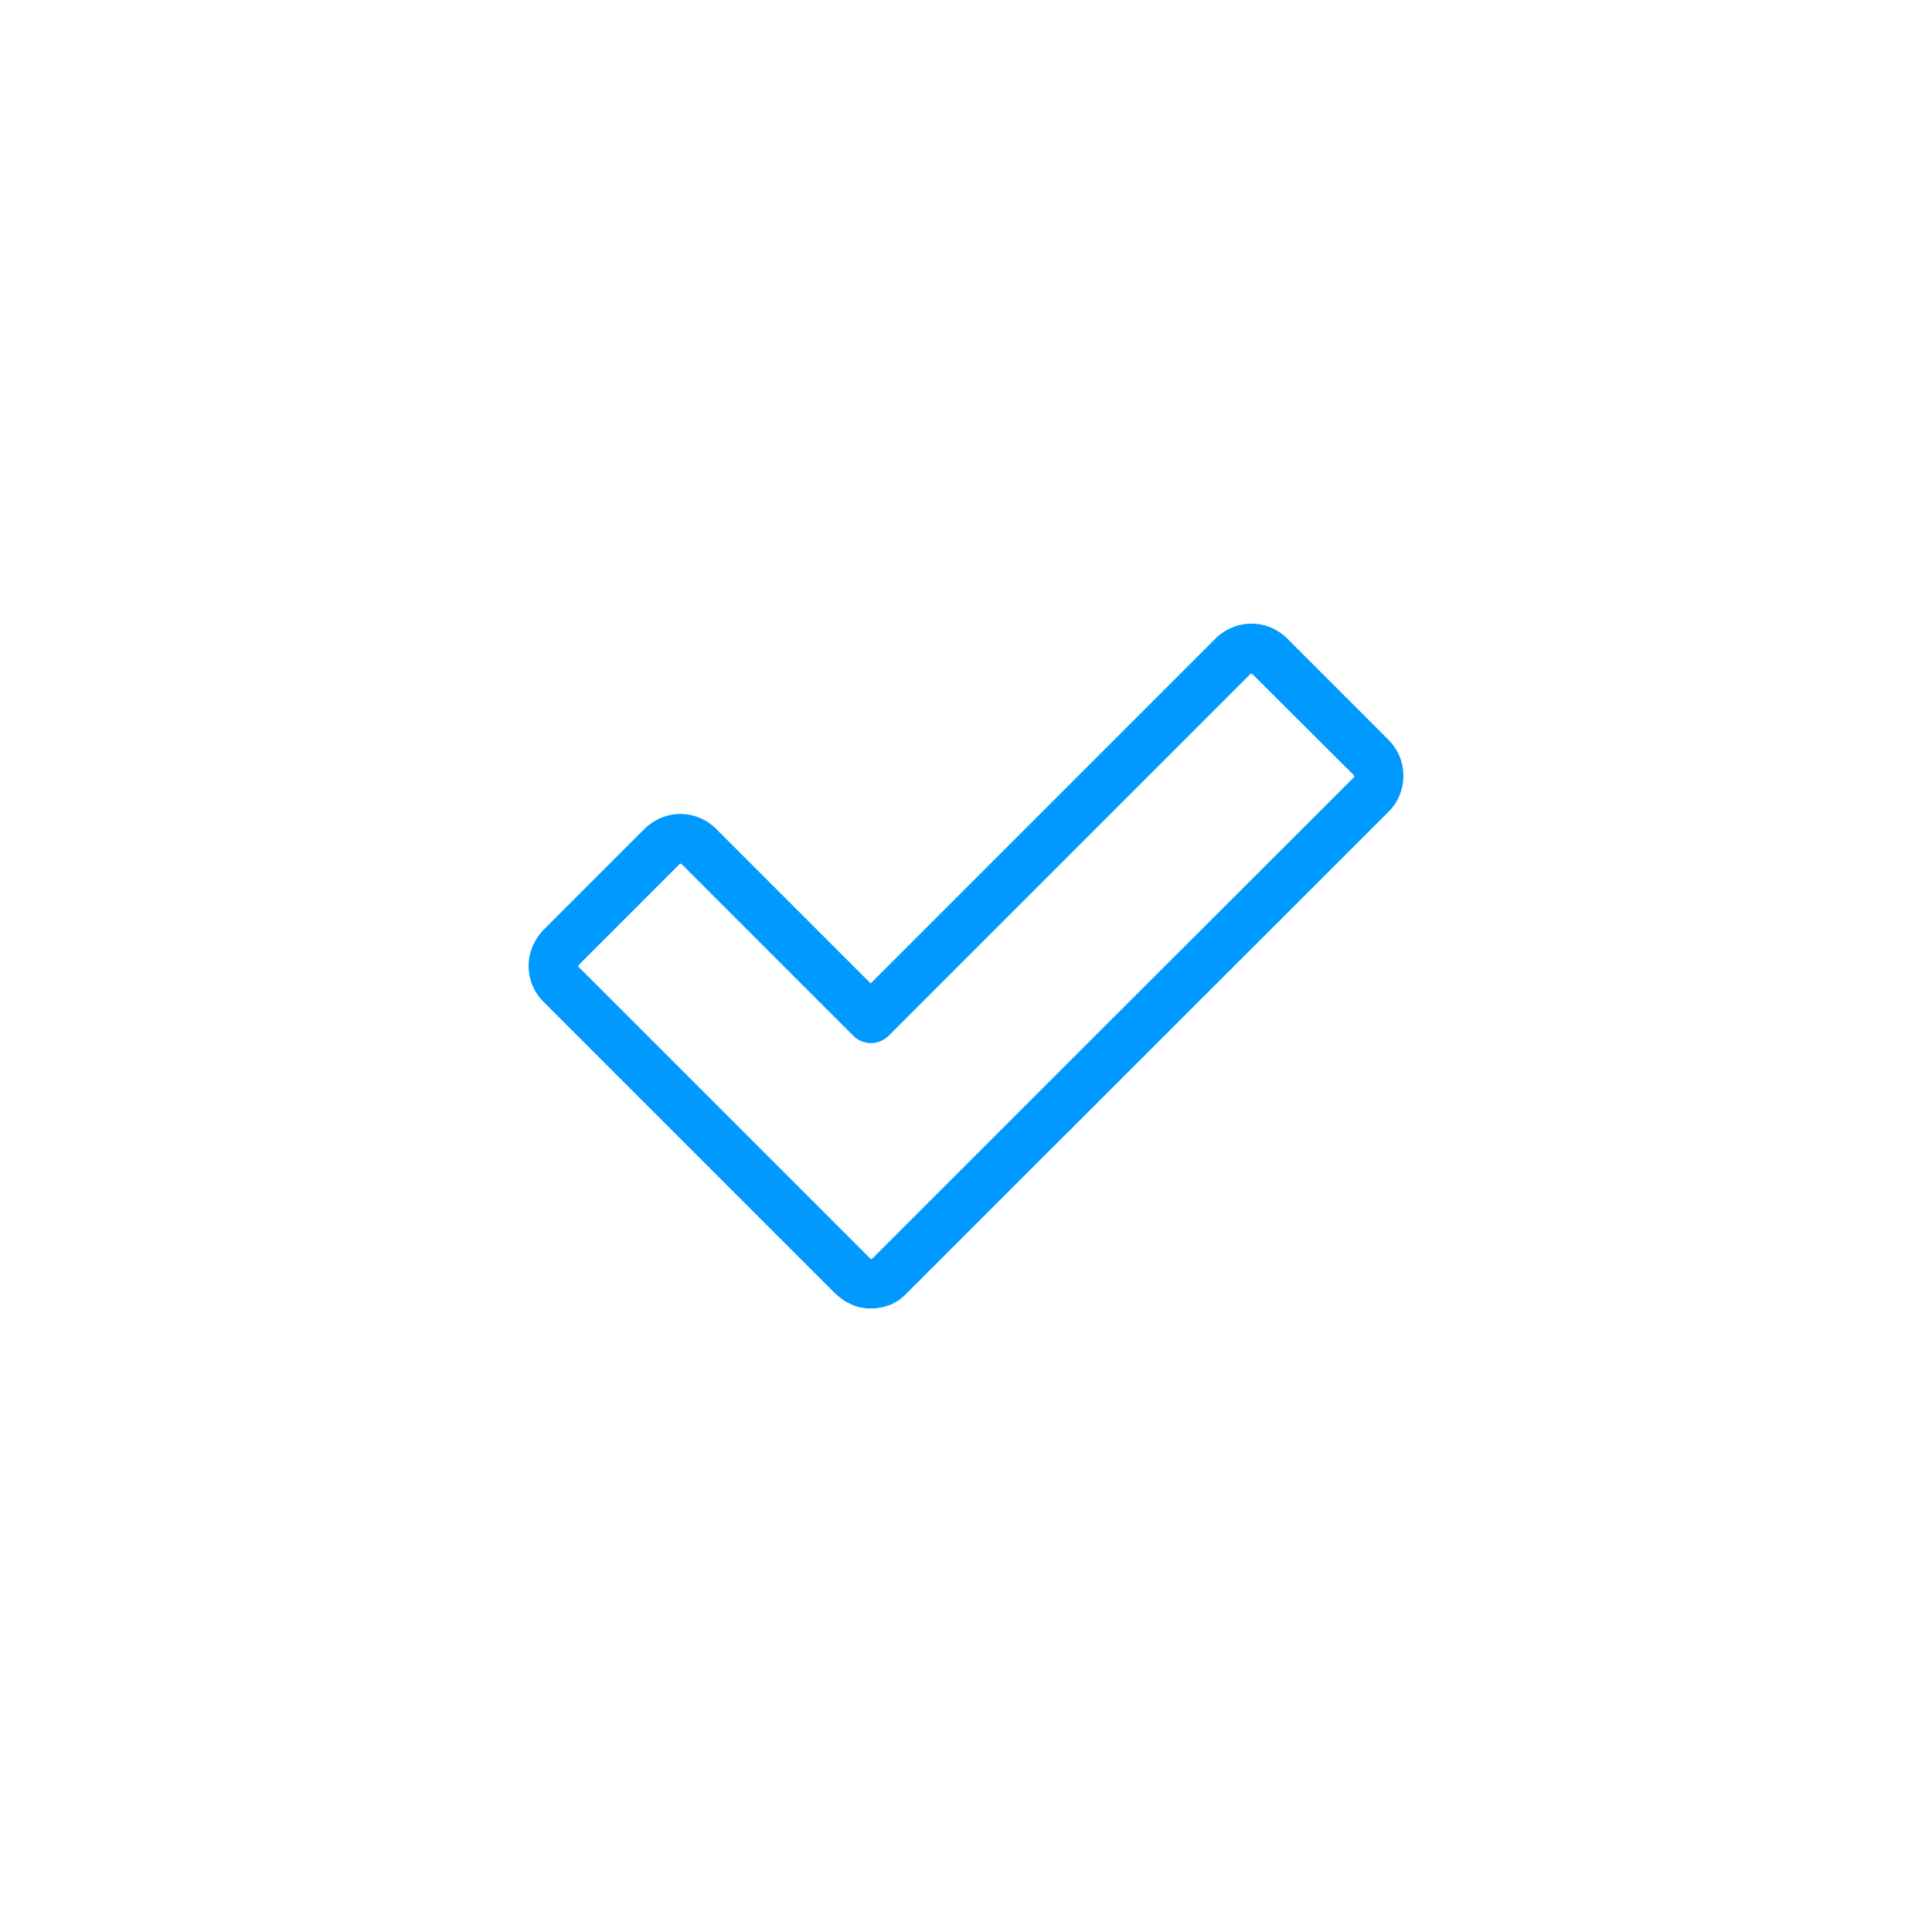 <?xml version="1.0" encoding="utf-8"?>
<!-- Generator: Adobe Illustrator 24.3.0, SVG Export Plug-In . SVG Version: 6.00 Build 0)  -->
<svg version="1.1" id="Warstwa_1" xmlns="http://www.w3.org/2000/svg" xmlns:xlink="http://www.w3.org/1999/xlink" x="0px" y="0px"
	 viewBox="0 0 61 61" style="enable-background:new 0 0 61 61;" xml:space="preserve">
<style type="text/css">
	.st0{fill-rule:evenodd;clip-rule:evenodd;fill:#0099FF;}
	.st1{fill:none;}
	.st2{fill:#0099FF;}
	.st3{fill:#009FE3;}
</style>
<path class="st0" d="M27.49,31.05l10.89-10.89l0.06-0.06c0.31-0.27,0.69-0.41,1.07-0.41c0.41,0,0.82,0.16,1.13,0.47l0.04,0.04
	l3.16,3.16c0.31,0.31,0.47,0.72,0.47,1.13c0,0.41-0.15,0.82-0.46,1.13l-1.36,1.36c-4.62,4.61-9.23,9.23-13.85,13.84l-0.03,0.03
	c-0.02,0.02-0.05,0.05-0.07,0.07l-0.07,0.06c-0.04,0.04-0.09,0.07-0.14,0.1l-0.03,0.02l0,0l-0.04,0.02
	c-0.03,0.02-0.06,0.03-0.09,0.05c-0.05,0.03-0.11,0.05-0.16,0.06c-0.06,0.02-0.12,0.04-0.18,0.05c-0.04,0.01-0.09,0.01-0.13,0.02
	c-0.03,0.01-0.07,0.01-0.1,0.01c-0.08,0-0.14,0-0.22,0l-0.09-0.01l-0.17-0.03c-0.04-0.01-0.08-0.02-0.12-0.04
	c-0.04-0.01-0.08-0.02-0.11-0.04l-0.03-0.02c-0.03-0.01-0.06-0.03-0.09-0.04c-0.04-0.02-0.07-0.04-0.11-0.06l-0.15-0.11
	c-0.04-0.03-0.09-0.08-0.14-0.12l0,0l-5.38-5.38l-0.05-0.05l-3.78-3.78c-0.31-0.31-0.47-0.72-0.47-1.13c0-0.41,0.16-0.81,0.46-1.13
	l3.2-3.2c0.32-0.31,0.72-0.47,1.13-0.47c0.41,0,0.82,0.16,1.13,0.47L27.49,31.05L27.49,31.05z M39.49,21.27L28.05,32.71h0
	c-0.31,0.3-0.8,0.3-1.1,0l-5.43-5.43c-0.01,0-0.02-0.01-0.03-0.01c-0.01,0-0.02,0-0.03,0.01l-3.19,3.19
	c-0.01,0.01-0.01,0.02-0.01,0.03c0,0.01,0,0.02,0.01,0.03l9.21,9.21c-0.01,0,0.01,0.01,0.02,0.01l0.02,0l0.03-0.02
	c4.62-4.62,9.23-9.23,13.85-13.84l1.35-1.35c0.01-0.01,0.01-0.02,0.01-0.03c0-0.01,0-0.02-0.01-0.03l-3.16-3.15l-0.04-0.04
	c-0.01-0.01-0.01-0.01-0.02-0.01L39.49,21.27L39.49,21.27z"/>
<rect x="0.5" y="0.5" class="st1" width="60" height="60"/>
<rect x="-201.53" y="-22.39" class="st1" width="596.28" height="848.56"/>
</svg>
